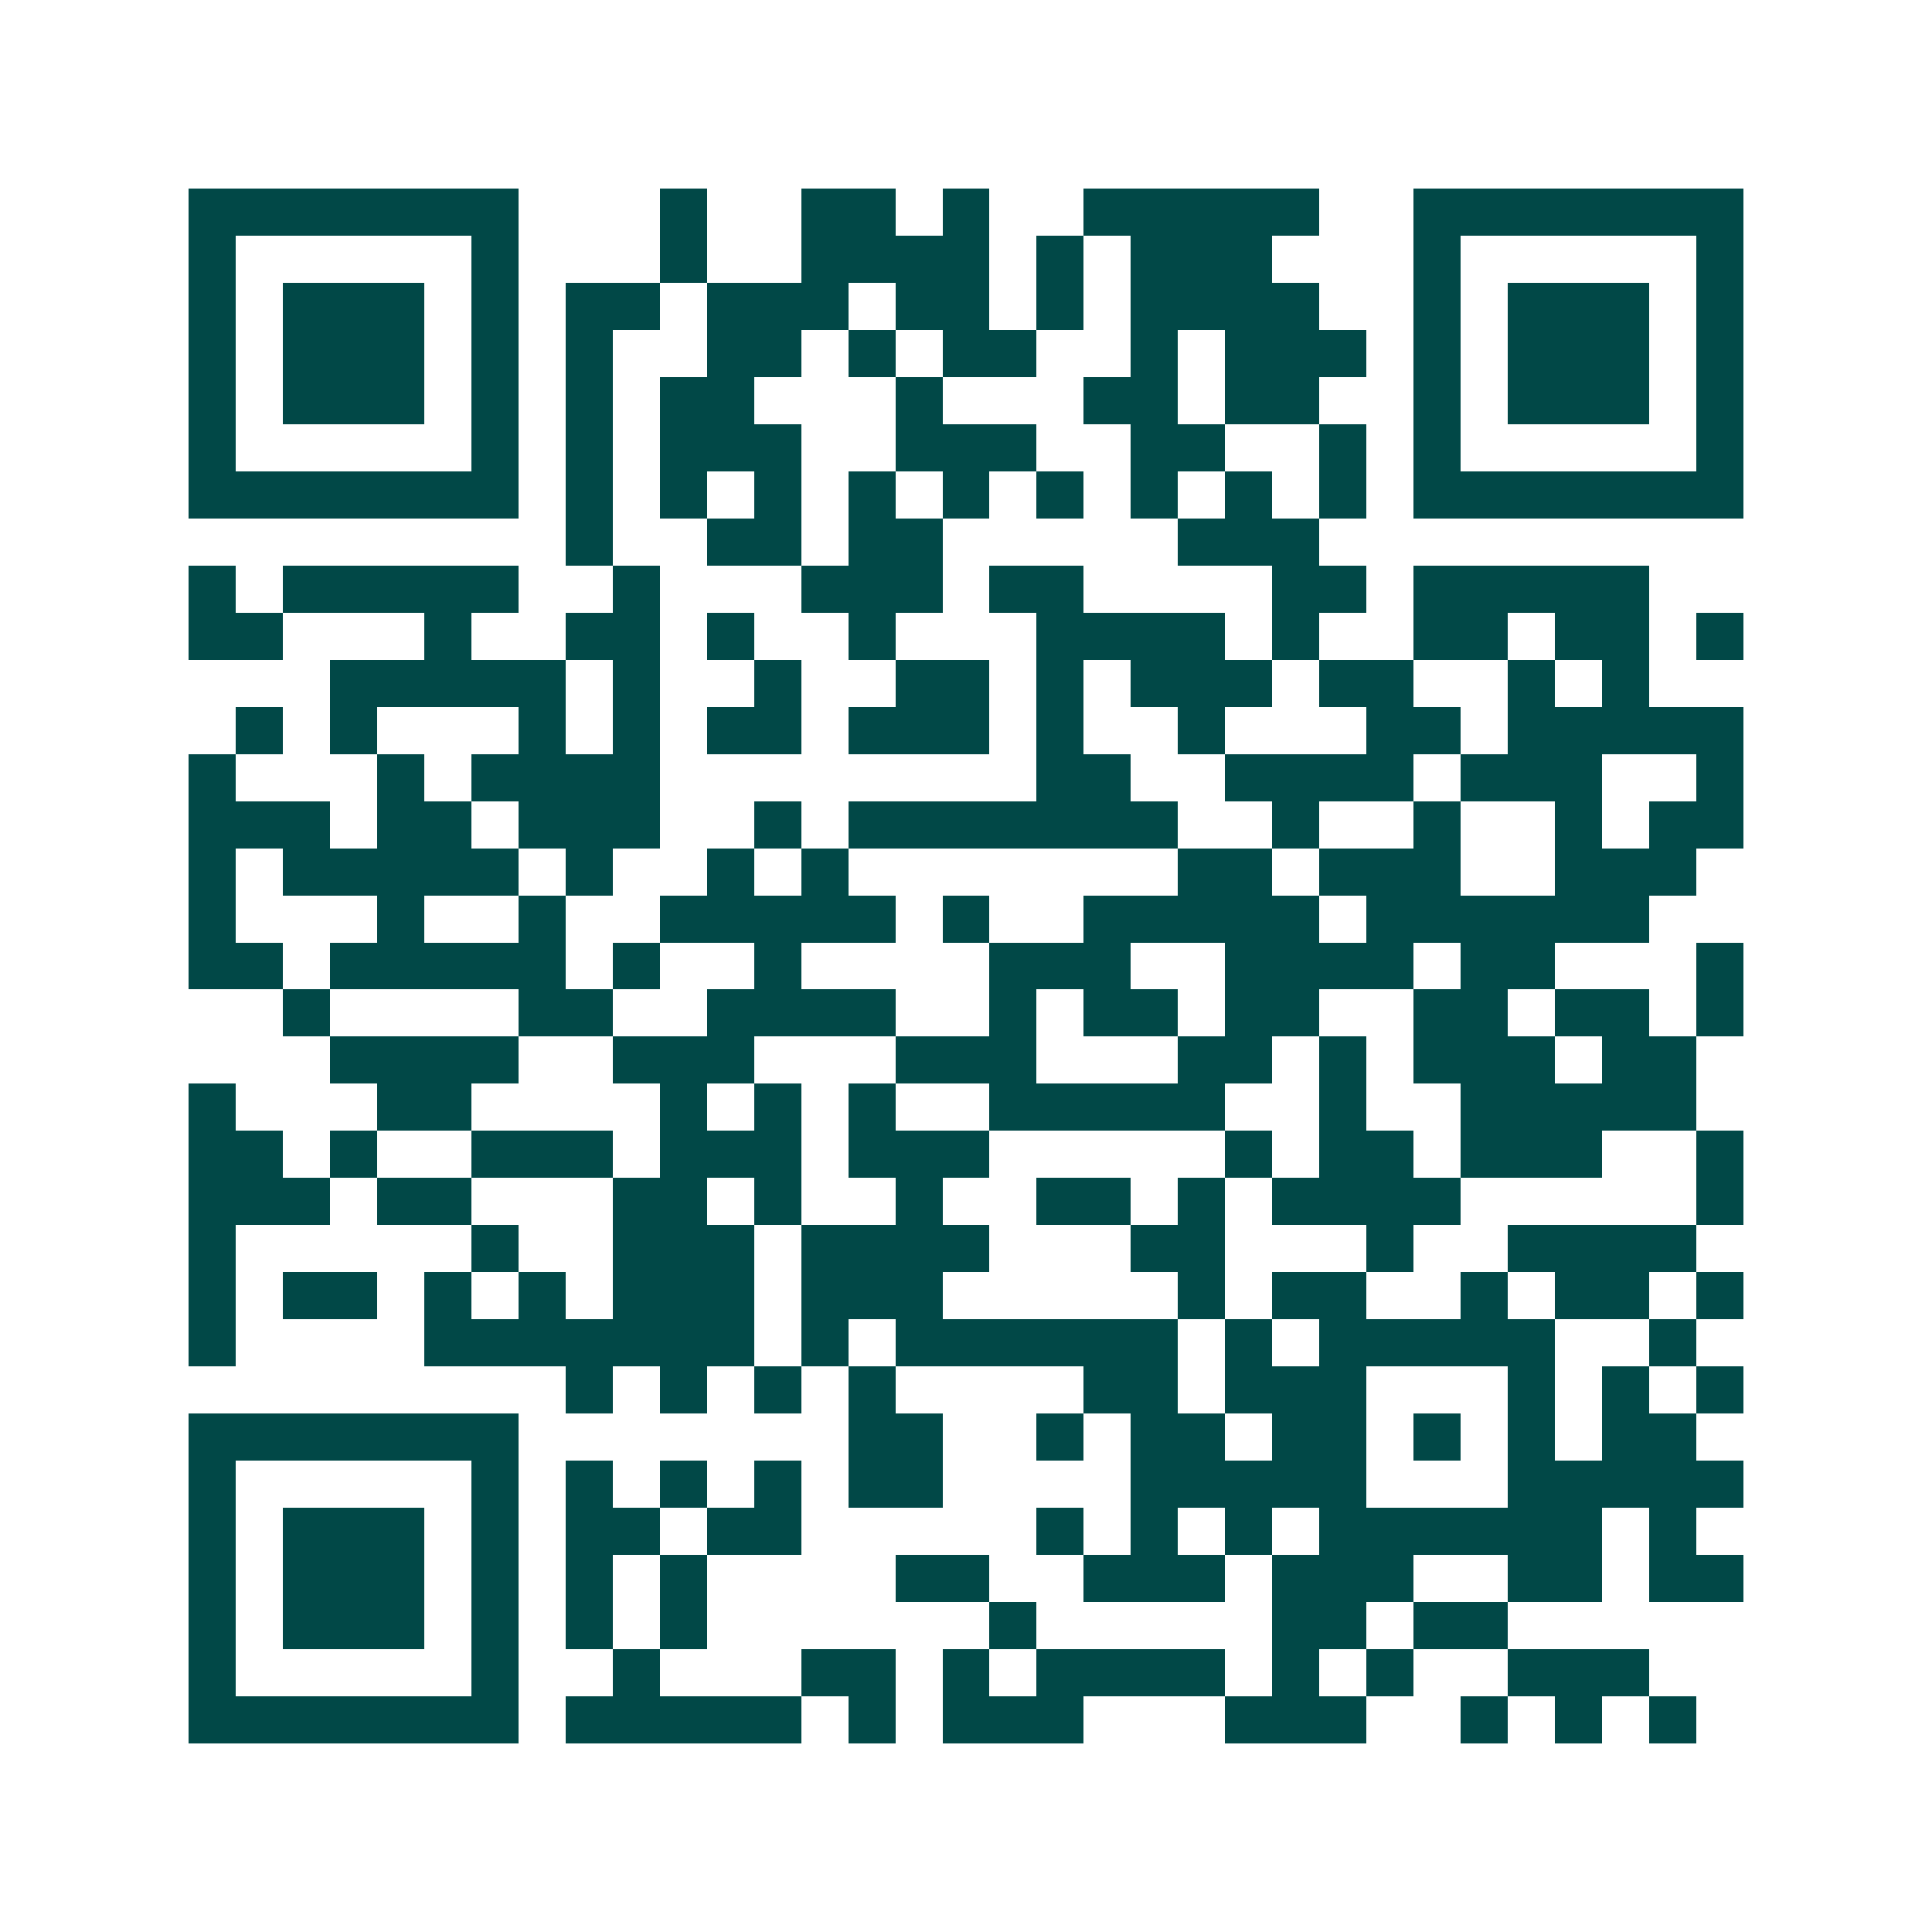 <svg xmlns="http://www.w3.org/2000/svg" width="200" height="200" viewBox="0 0 41 41" shape-rendering="crispEdges"><path fill="#ffffff" d="M0 0h41v41H0z"/><path stroke="#014847" d="M4 4.5h7m3 0h1m2 0h2m1 0h1m2 0h5m2 0h7M4 5.5h1m5 0h1m3 0h1m2 0h4m1 0h1m1 0h3m3 0h1m5 0h1M4 6.5h1m1 0h3m1 0h1m1 0h2m1 0h3m1 0h2m1 0h1m1 0h4m2 0h1m1 0h3m1 0h1M4 7.5h1m1 0h3m1 0h1m1 0h1m2 0h2m1 0h1m1 0h2m2 0h1m1 0h3m1 0h1m1 0h3m1 0h1M4 8.5h1m1 0h3m1 0h1m1 0h1m1 0h2m3 0h1m3 0h2m1 0h2m2 0h1m1 0h3m1 0h1M4 9.5h1m5 0h1m1 0h1m1 0h3m2 0h3m2 0h2m2 0h1m1 0h1m5 0h1M4 10.5h7m1 0h1m1 0h1m1 0h1m1 0h1m1 0h1m1 0h1m1 0h1m1 0h1m1 0h1m1 0h7M12 11.5h1m2 0h2m1 0h2m5 0h3M4 12.5h1m1 0h5m2 0h1m3 0h3m1 0h2m4 0h2m1 0h5M4 13.5h2m3 0h1m2 0h2m1 0h1m2 0h1m3 0h4m1 0h1m2 0h2m1 0h2m1 0h1M7 14.5h5m1 0h1m2 0h1m2 0h2m1 0h1m1 0h3m1 0h2m2 0h1m1 0h1M5 15.5h1m1 0h1m3 0h1m1 0h1m1 0h2m1 0h3m1 0h1m2 0h1m3 0h2m1 0h5M4 16.5h1m3 0h1m1 0h4m8 0h2m2 0h4m1 0h3m2 0h1M4 17.5h3m1 0h2m1 0h3m2 0h1m1 0h7m2 0h1m2 0h1m2 0h1m1 0h2M4 18.5h1m1 0h5m1 0h1m2 0h1m1 0h1m7 0h2m1 0h3m2 0h3M4 19.5h1m3 0h1m2 0h1m2 0h5m1 0h1m2 0h5m1 0h6M4 20.5h2m1 0h5m1 0h1m2 0h1m4 0h3m2 0h4m1 0h2m3 0h1M6 21.5h1m4 0h2m2 0h4m2 0h1m1 0h2m1 0h2m2 0h2m1 0h2m1 0h1M7 22.5h4m2 0h3m3 0h3m3 0h2m1 0h1m1 0h3m1 0h2M4 23.5h1m3 0h2m4 0h1m1 0h1m1 0h1m2 0h5m2 0h1m2 0h5M4 24.5h2m1 0h1m2 0h3m1 0h3m1 0h3m5 0h1m1 0h2m1 0h3m2 0h1M4 25.5h3m1 0h2m3 0h2m1 0h1m2 0h1m2 0h2m1 0h1m1 0h4m5 0h1M4 26.5h1m5 0h1m2 0h3m1 0h4m3 0h2m3 0h1m2 0h4M4 27.5h1m1 0h2m1 0h1m1 0h1m1 0h3m1 0h3m5 0h1m1 0h2m2 0h1m1 0h2m1 0h1M4 28.5h1m4 0h7m1 0h1m1 0h6m1 0h1m1 0h5m2 0h1M12 29.5h1m1 0h1m1 0h1m1 0h1m4 0h2m1 0h3m3 0h1m1 0h1m1 0h1M4 30.5h7m7 0h2m2 0h1m1 0h2m1 0h2m1 0h1m1 0h1m1 0h2M4 31.5h1m5 0h1m1 0h1m1 0h1m1 0h1m1 0h2m4 0h5m3 0h5M4 32.5h1m1 0h3m1 0h1m1 0h2m1 0h2m5 0h1m1 0h1m1 0h1m1 0h6m1 0h1M4 33.5h1m1 0h3m1 0h1m1 0h1m1 0h1m4 0h2m2 0h3m1 0h3m2 0h2m1 0h2M4 34.5h1m1 0h3m1 0h1m1 0h1m1 0h1m6 0h1m5 0h2m1 0h2M4 35.5h1m5 0h1m2 0h1m3 0h2m1 0h1m1 0h4m1 0h1m1 0h1m2 0h3M4 36.5h7m1 0h5m1 0h1m1 0h3m3 0h3m2 0h1m1 0h1m1 0h1"/></svg>
